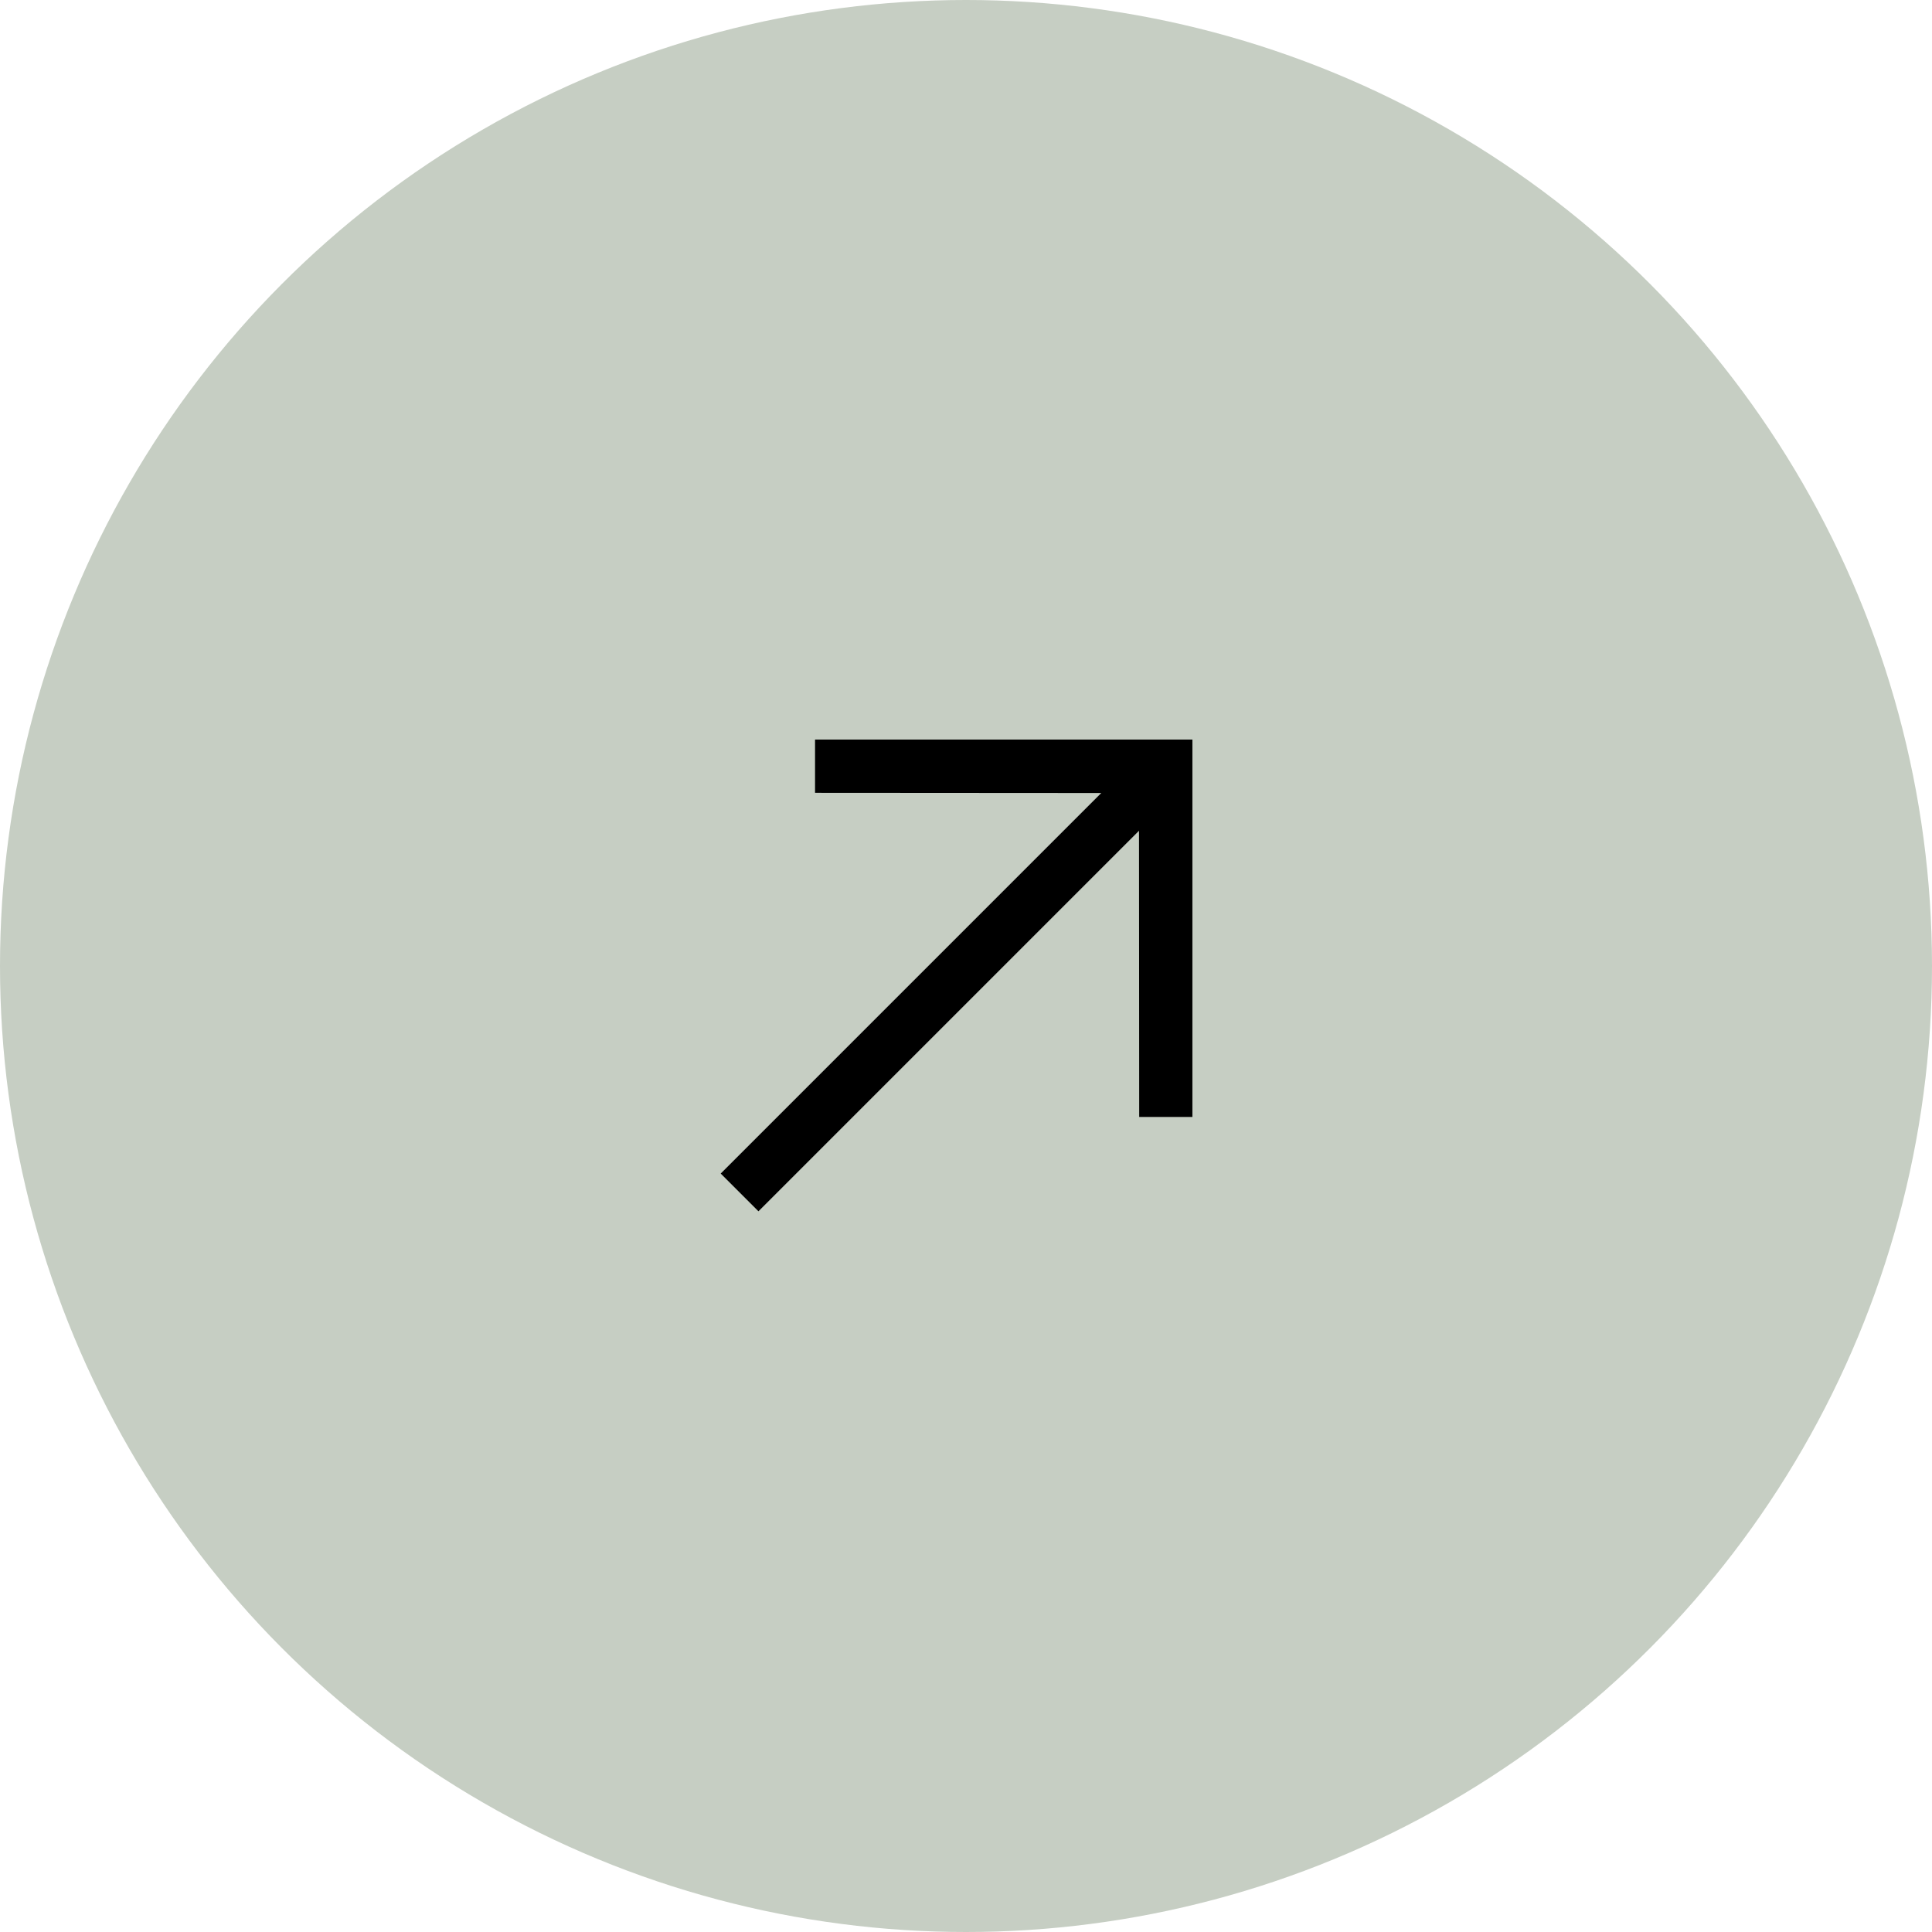 <svg xmlns="http://www.w3.org/2000/svg" width="88" height="88" viewBox="0 0 88 88">
  <g id="Group_4409" data-name="Group 4409" transform="translate(-509 -1198)">
    <circle id="Ellipse_1" data-name="Ellipse 1" cx="44" cy="44" r="44" transform="translate(509 1198)" fill="#c6cec3"/>
    <g id="arrow-left" transform="translate(614.333 1248.767) rotate(135)">
      <path id="Path_92" data-name="Path 92" d="M36.154,60.308l1.714-1.714-9.213-9.225H53.169V46.938H28.655l9.213-9.225L36.154,36,24,48.154Z" transform="translate(0 0)"/>
    </g>
  </g>
</svg>
